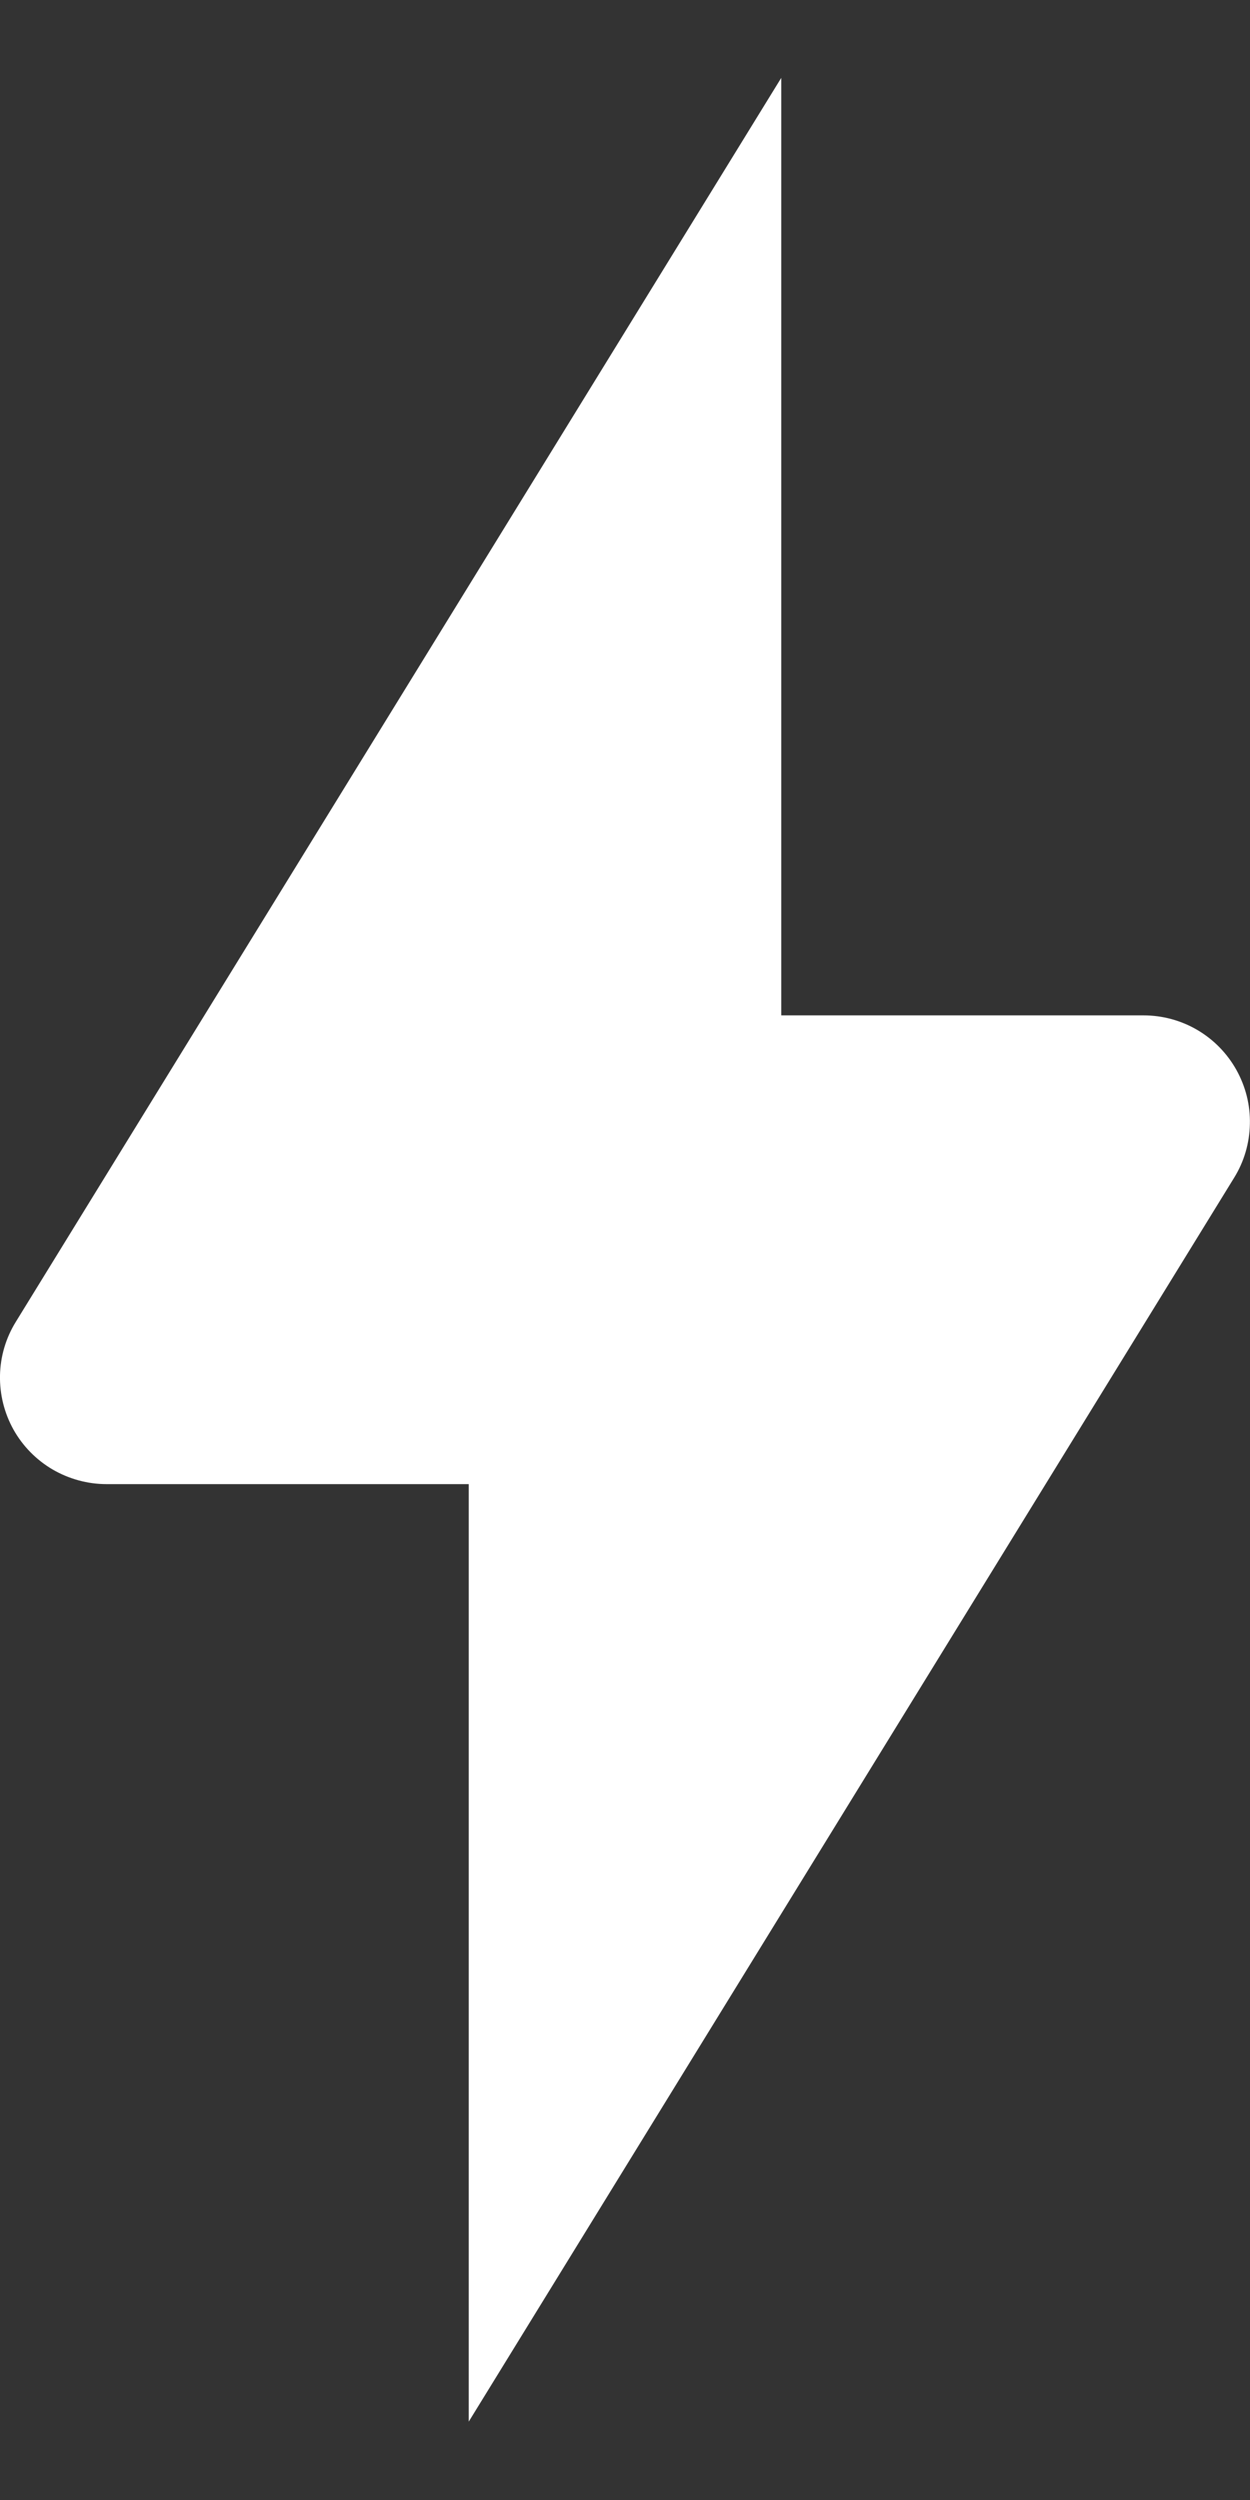 <svg width="10" height="20" viewBox="0 0 10 20" fill="none" xmlns="http://www.w3.org/2000/svg">
<rect x="0" y="0" width="10" height="20" fill="#333333" stroke="none"/>
<path d="M9.873 9.422C9.953 9.293 9.996 9.145 9.999 8.993C10.003 8.841 9.965 8.692 9.891 8.559C9.817 8.427 9.71 8.317 9.579 8.24C9.448 8.163 9.299 8.123 9.148 8.123H6.25V0.623L0.127 10.574C0.047 10.703 0.003 10.851 0 11.003C-0.003 11.155 0.034 11.304 0.108 11.437C0.182 11.569 0.29 11.679 0.421 11.756C0.552 11.832 0.701 11.873 0.852 11.873H3.75V19.373L9.873 9.422Z" fill="white"/>
</svg>
